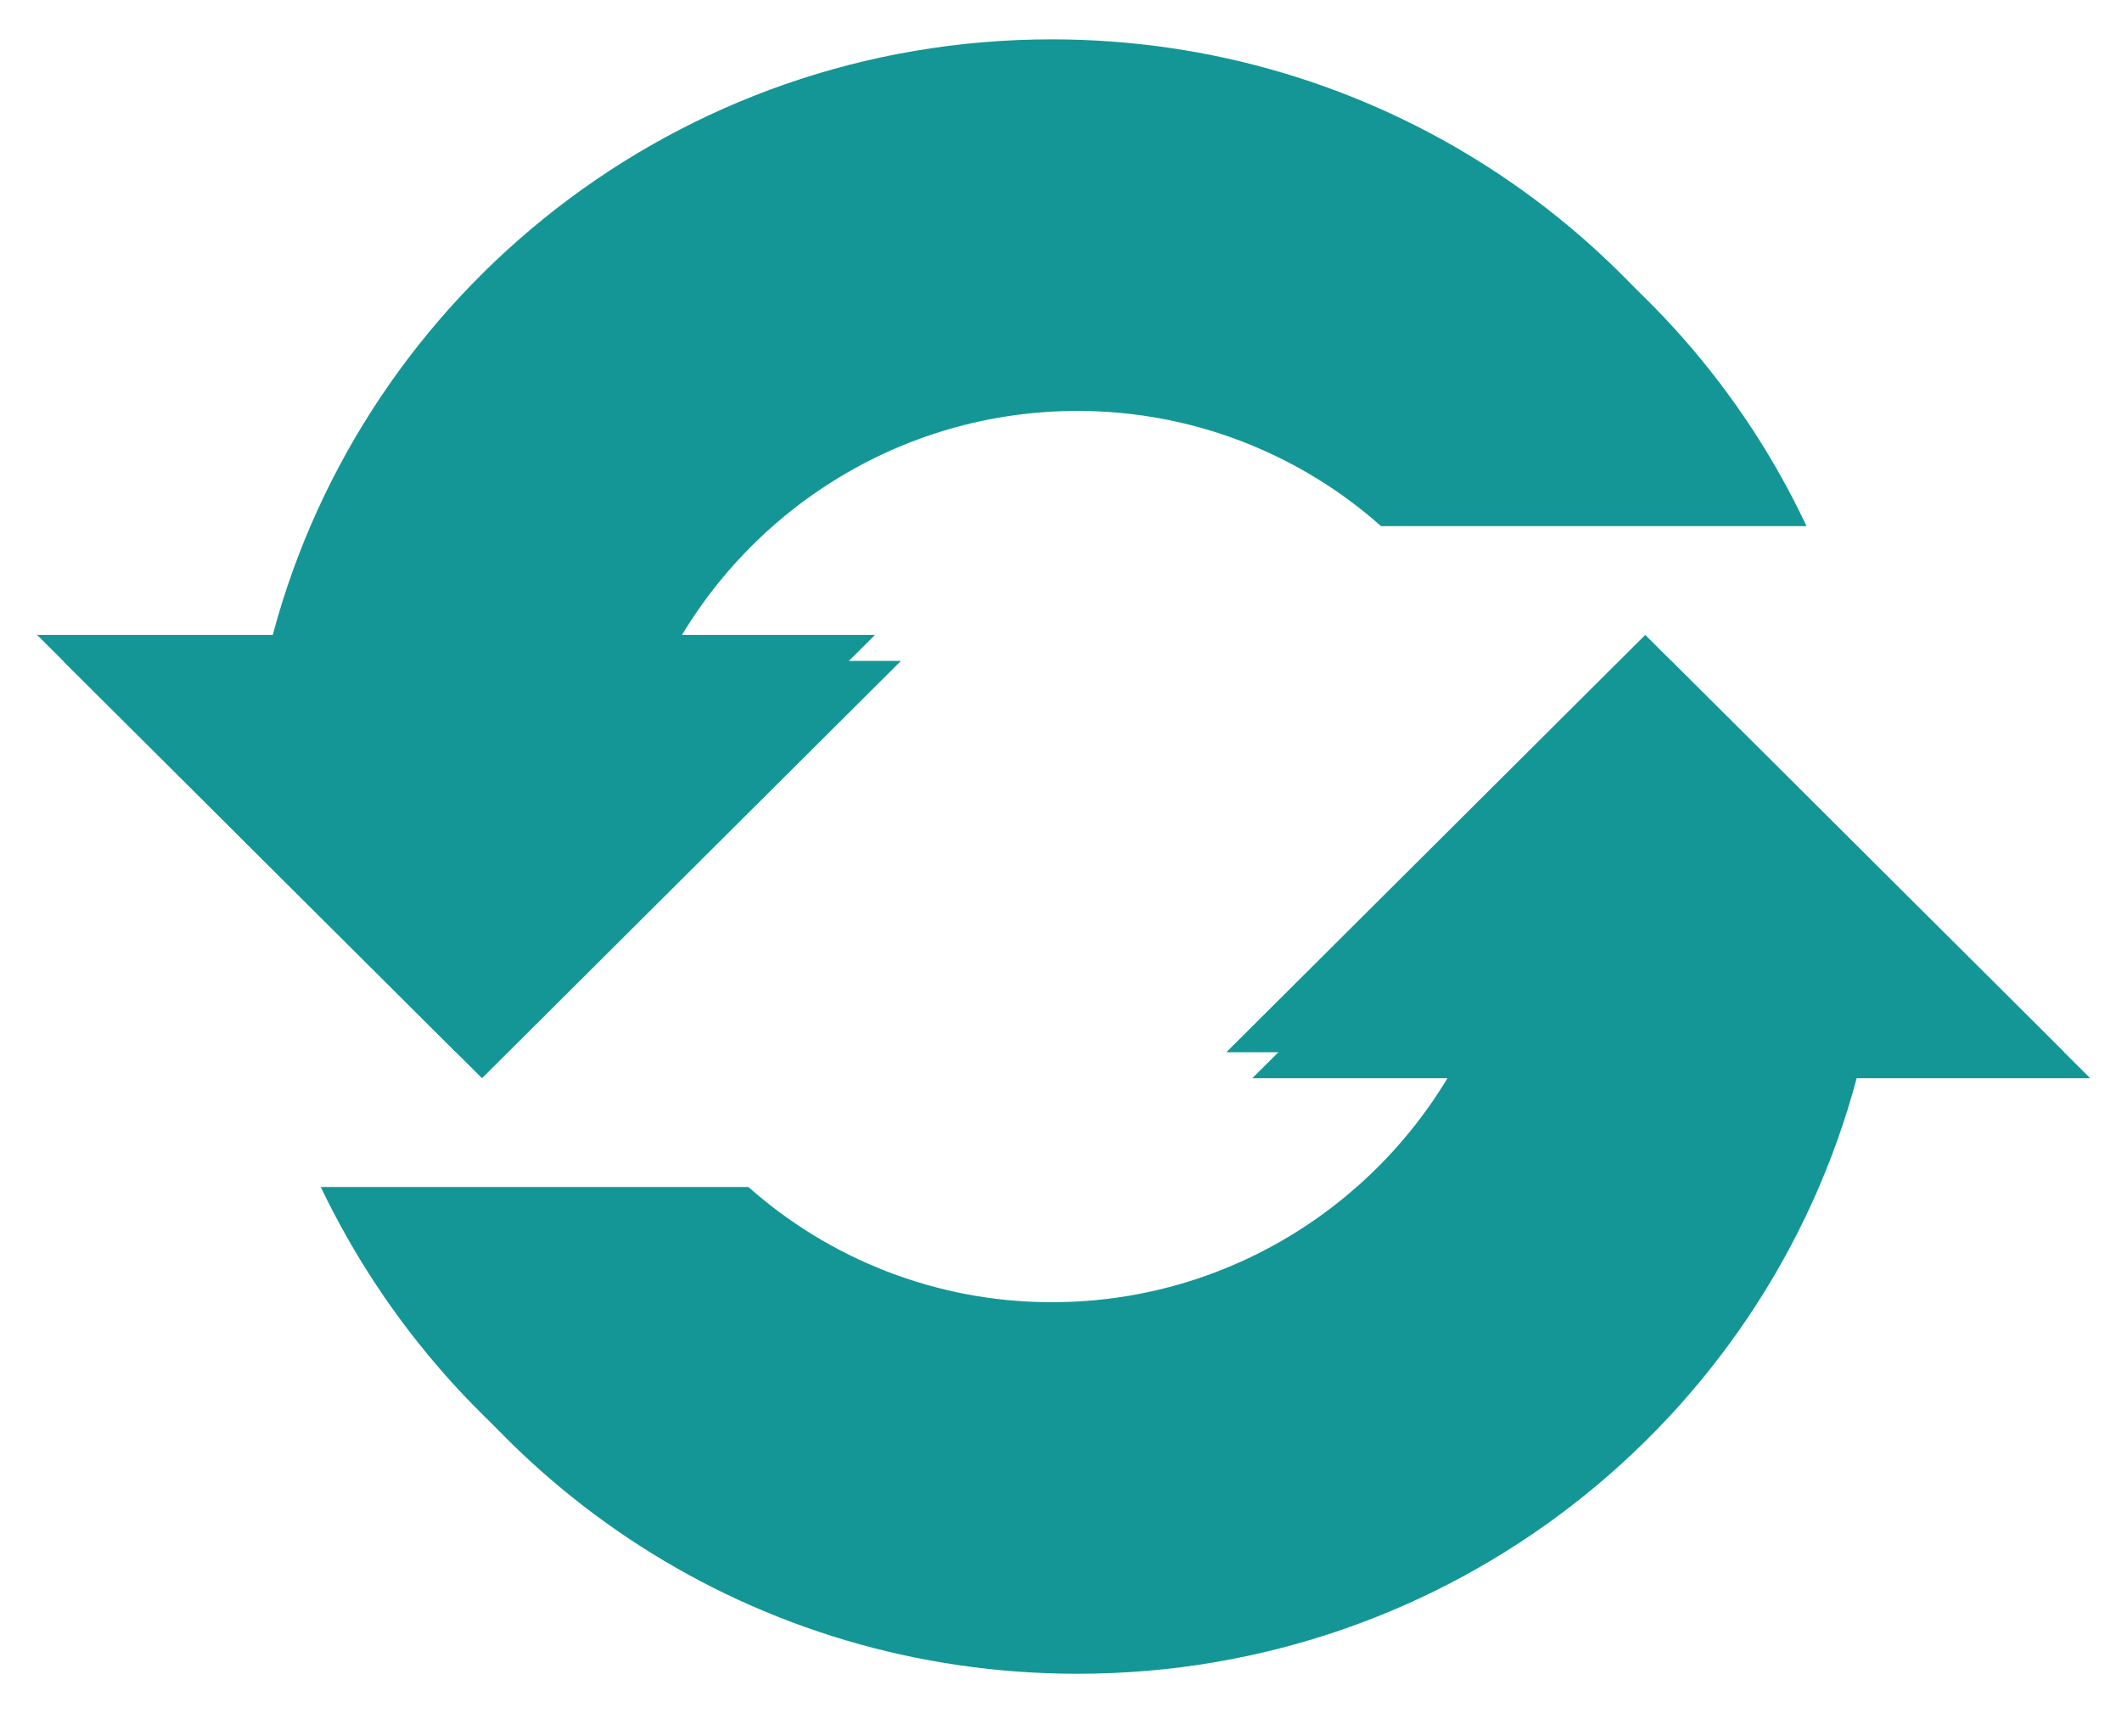 <svg width="77" height="63" xmlns="http://www.w3.org/2000/svg" xmlns:xlink="http://www.w3.org/1999/xlink" xml:space="preserve" overflow="hidden"><defs><filter id="fx0" x="-10%" y="-10%" width="120%" height="120%" filterUnits="userSpaceOnUse" primitiveUnits="userSpaceOnUse"><feComponentTransfer color-interpolation-filters="sRGB"><feFuncR type="discrete" tableValues="1 1"/><feFuncG type="discrete" tableValues="1 1"/><feFuncB type="discrete" tableValues="1 1"/><feFuncA type="linear" slope="0.671" intercept="0"/></feComponentTransfer><feGaussianBlur stdDeviation="0 0"/></filter><clipPath id="clip1"><rect x="2" y="2" width="74" height="59"/></clipPath></defs><g transform="translate(-1163 -186)"><g clip-path="url(#clip1)" filter="url(#fx0)" transform="translate(1163 186)"><g><path d="M16.482 45.425 31.624 30.283 23.186 30.283C25.946 24.92 31.545 21.214 38.011 21.214 42.191 21.214 46.056 22.791 48.973 25.394L64.352 25.394C59.699 15.457 49.604 8.675 38.011 8.675 24.526 8.675 13.17 17.823 9.858 30.283L1.341 30.283 16.482 45.425Z" fill="#149696" transform="matrix(1.004 0 0 1 0.943 -6.305)"/><path d="M74.604 45.425 59.462 30.283 44.321 45.425 52.838 45.425C50.077 50.787 44.478 54.494 38.011 54.494 33.832 54.494 29.968 52.916 27.05 50.314L11.593 50.314C16.325 60.251 26.34 67.033 38.011 67.033 51.497 67.033 62.853 57.885 66.165 45.425L74.604 45.425Z" fill="#149696" transform="matrix(1.004 0 0 1 0.943 -6.305)"/></g></g><g><g><g><path d="M16.482 45.425 31.624 30.283 23.186 30.283C25.946 24.92 31.545 21.214 38.011 21.214 42.191 21.214 46.056 22.791 48.973 25.394L64.352 25.394C59.699 15.457 49.604 8.675 38.011 8.675 24.526 8.675 13.17 17.823 9.858 30.283L1.341 30.283 16.482 45.425Z" fill="#149696" transform="matrix(1.004 0 0 1 1163 178.753)"/><path d="M74.604 45.425 59.462 30.283 44.321 45.425 52.838 45.425C50.077 50.787 44.478 54.494 38.011 54.494 33.832 54.494 29.968 52.916 27.05 50.314L11.593 50.314C16.325 60.251 26.34 67.033 38.011 67.033 51.497 67.033 62.853 57.885 66.165 45.425L74.604 45.425Z" fill="#149696" transform="matrix(1.004 0 0 1 1163 178.753)"/></g></g></g></g></svg>